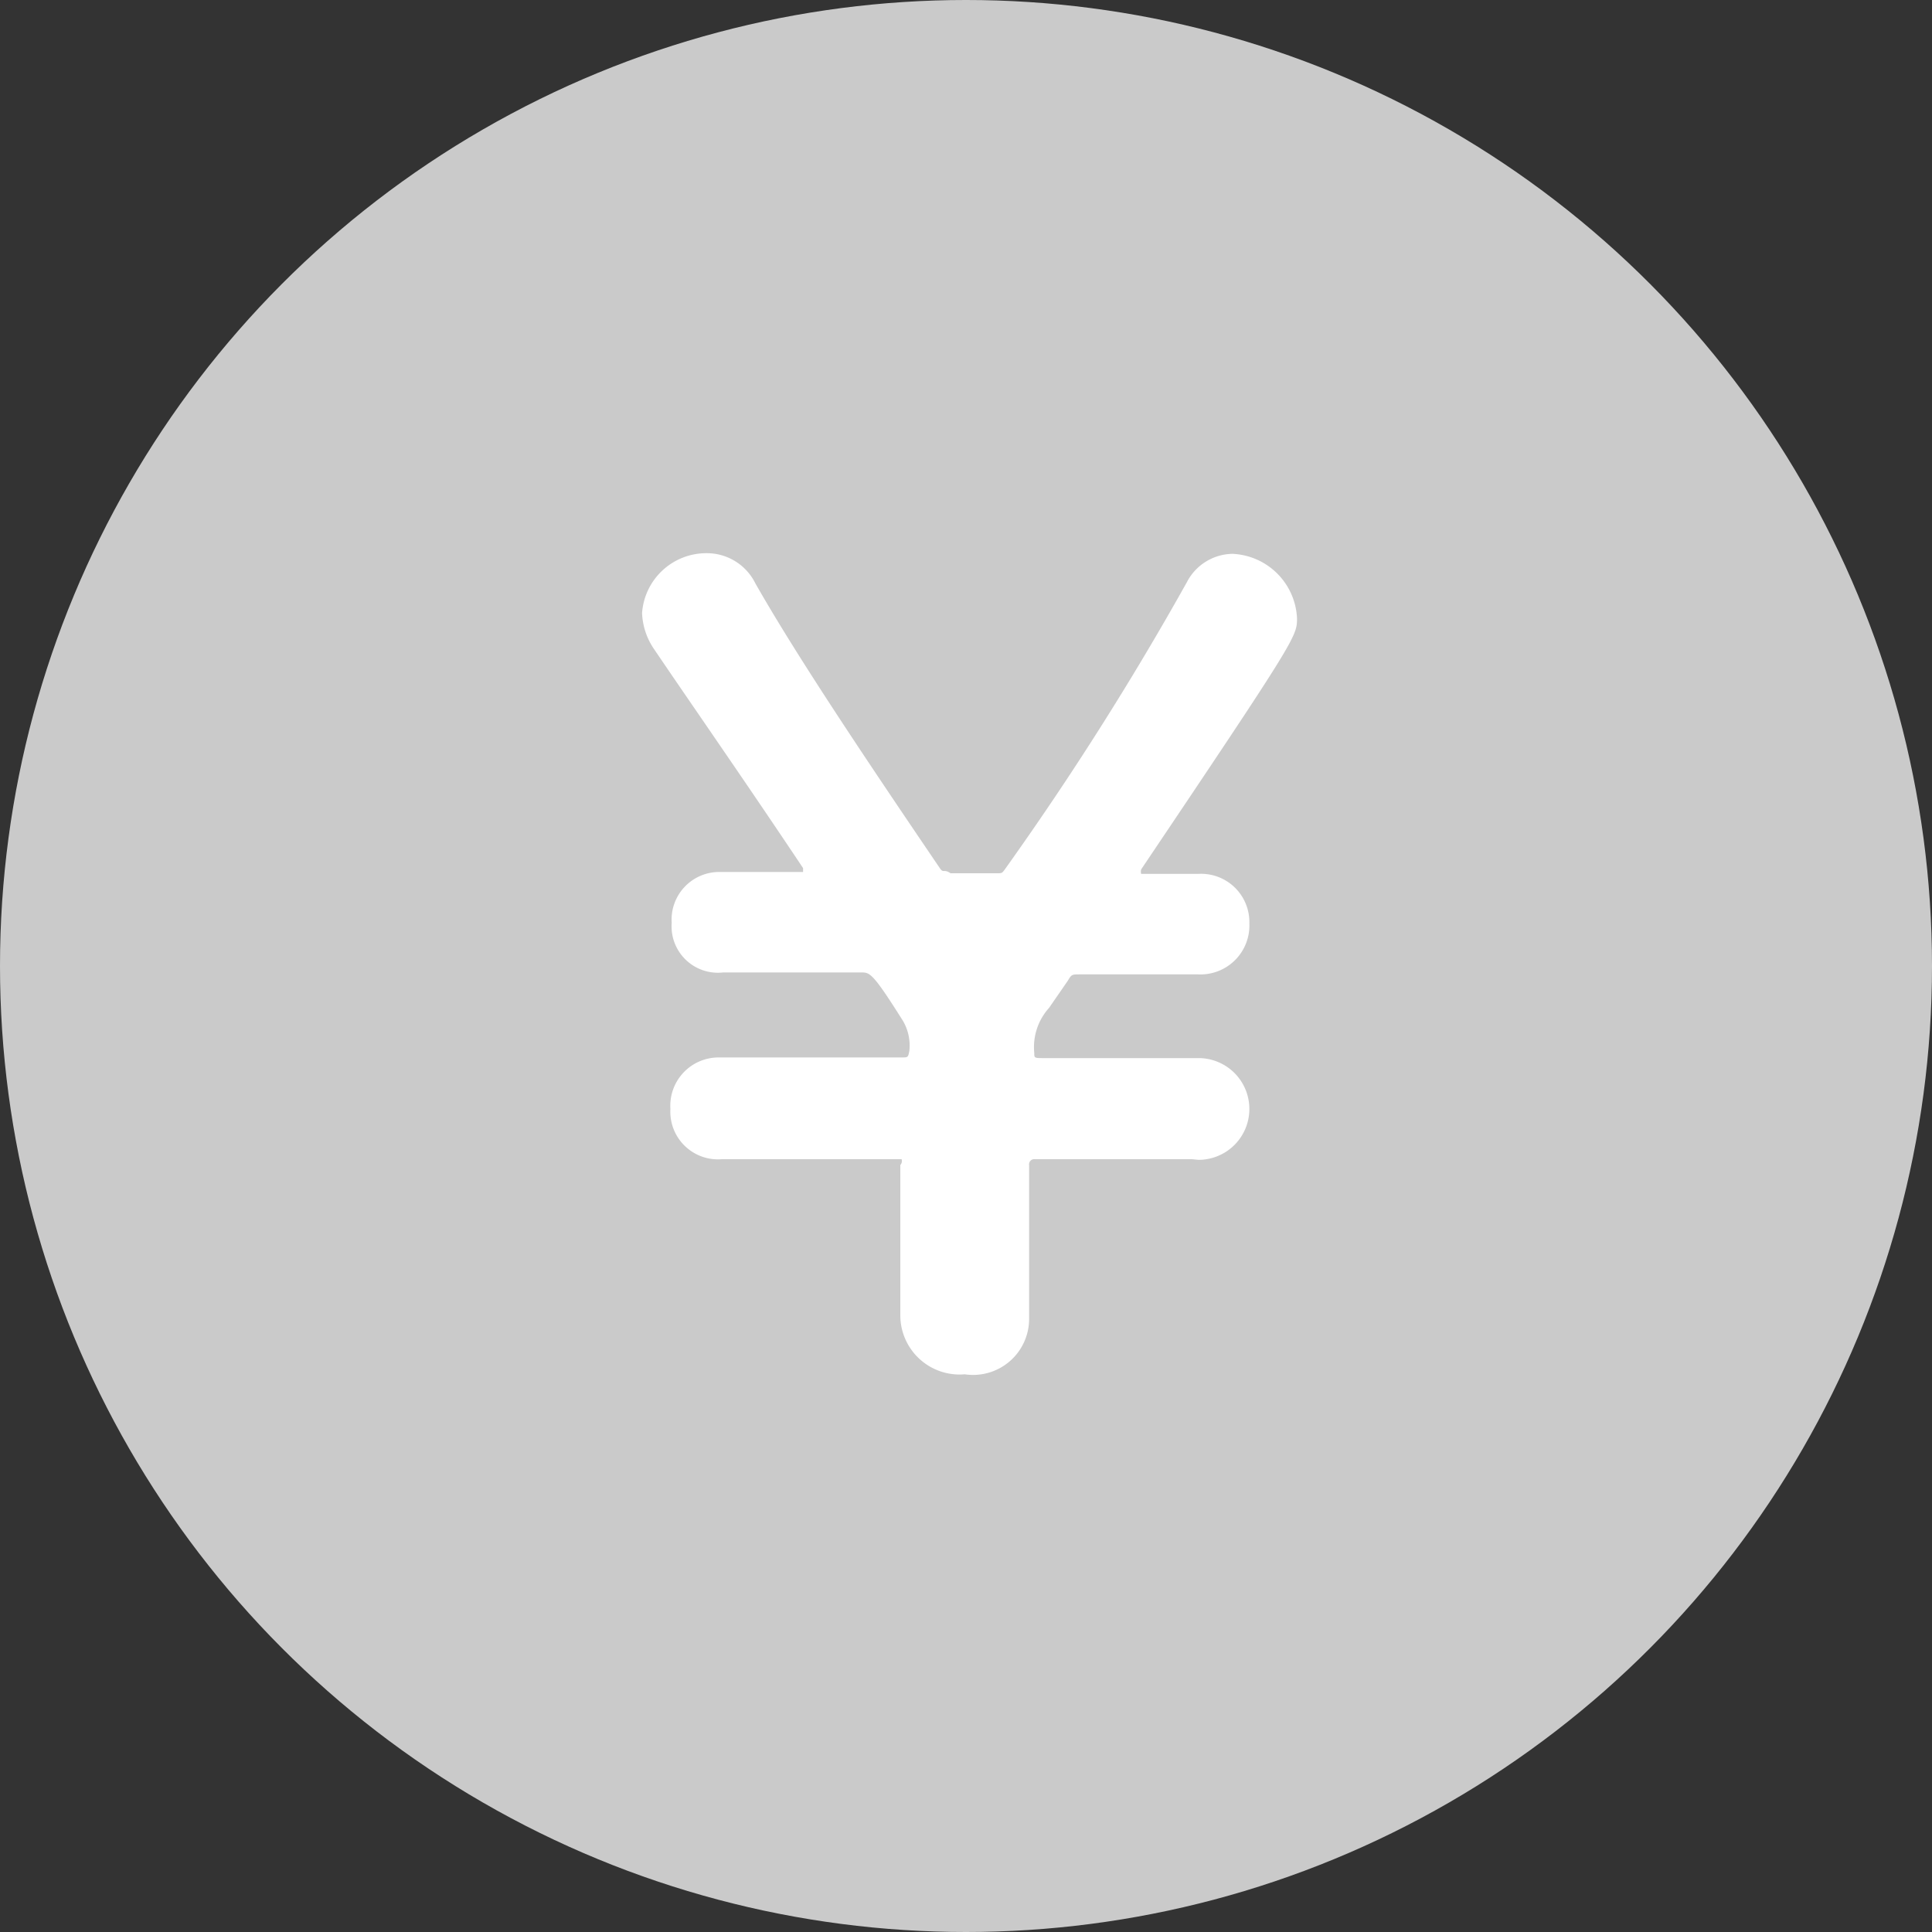 <svg xmlns="http://www.w3.org/2000/svg" viewBox="0 0 30 30"><rect x="0" y="0" width="30" height="30" fill="#333333" stroke="none"/><defs><style>.cls-1{fill:#cacaca;}.cls-2{fill:#fff;}</style></defs><g id="レイヤー_2" data-name="レイヤー 2"><g id="グローバル"><circle class="cls-1" cx="15" cy="15" r="15"/><path class="cls-2" d="M18.51,18l-2.44,0a.08.08,0,0,0-.09.09v2.38a.87.87,0,0,1-1,.87.92.92,0,0,1-1-.92c0-.76,0-1.55,0-2.33A.09.09,0,0,0,14,18c-1.09,0-2.09,0-2.79,0a.74.74,0,0,1-.8-.78.75.75,0,0,1,.75-.8H14c.1,0,.1,0,.12-.1a.76.76,0,0,0-.1-.47c-.46-.73-.51-.75-.64-.75-.83,0-1.58,0-2.15,0a.72.72,0,0,1-.8-.77.74.74,0,0,1,.75-.79h0l1.15,0c.14,0,.14,0,.14,0l0-.06c-.88-1.32-1.8-2.64-2.32-3.41a1.06,1.06,0,0,1-.18-.55,1,1,0,0,1,1-.93.84.84,0,0,1,.76.47c.66,1.16,1.75,2.78,2.87,4.43.05.07.06,0,.16.07h.72c.08,0,.08,0,.13-.07a47.93,47.93,0,0,0,2.82-4.45.81.81,0,0,1,.71-.44,1.05,1.05,0,0,1,1,1c0,.28,0,.3-2.42,3.9a.13.13,0,0,0,0,.07h.88a.75.75,0,0,1,.8.77.76.76,0,0,1-.8.79h0l-1.82,0c-.14,0-.14,0-.2.1l-.29.42a.91.91,0,0,0-.23.7c0,.07,0,.08.11.08h2.44a.79.79,0,1,1,0,1.58Z"/></g></g></svg>